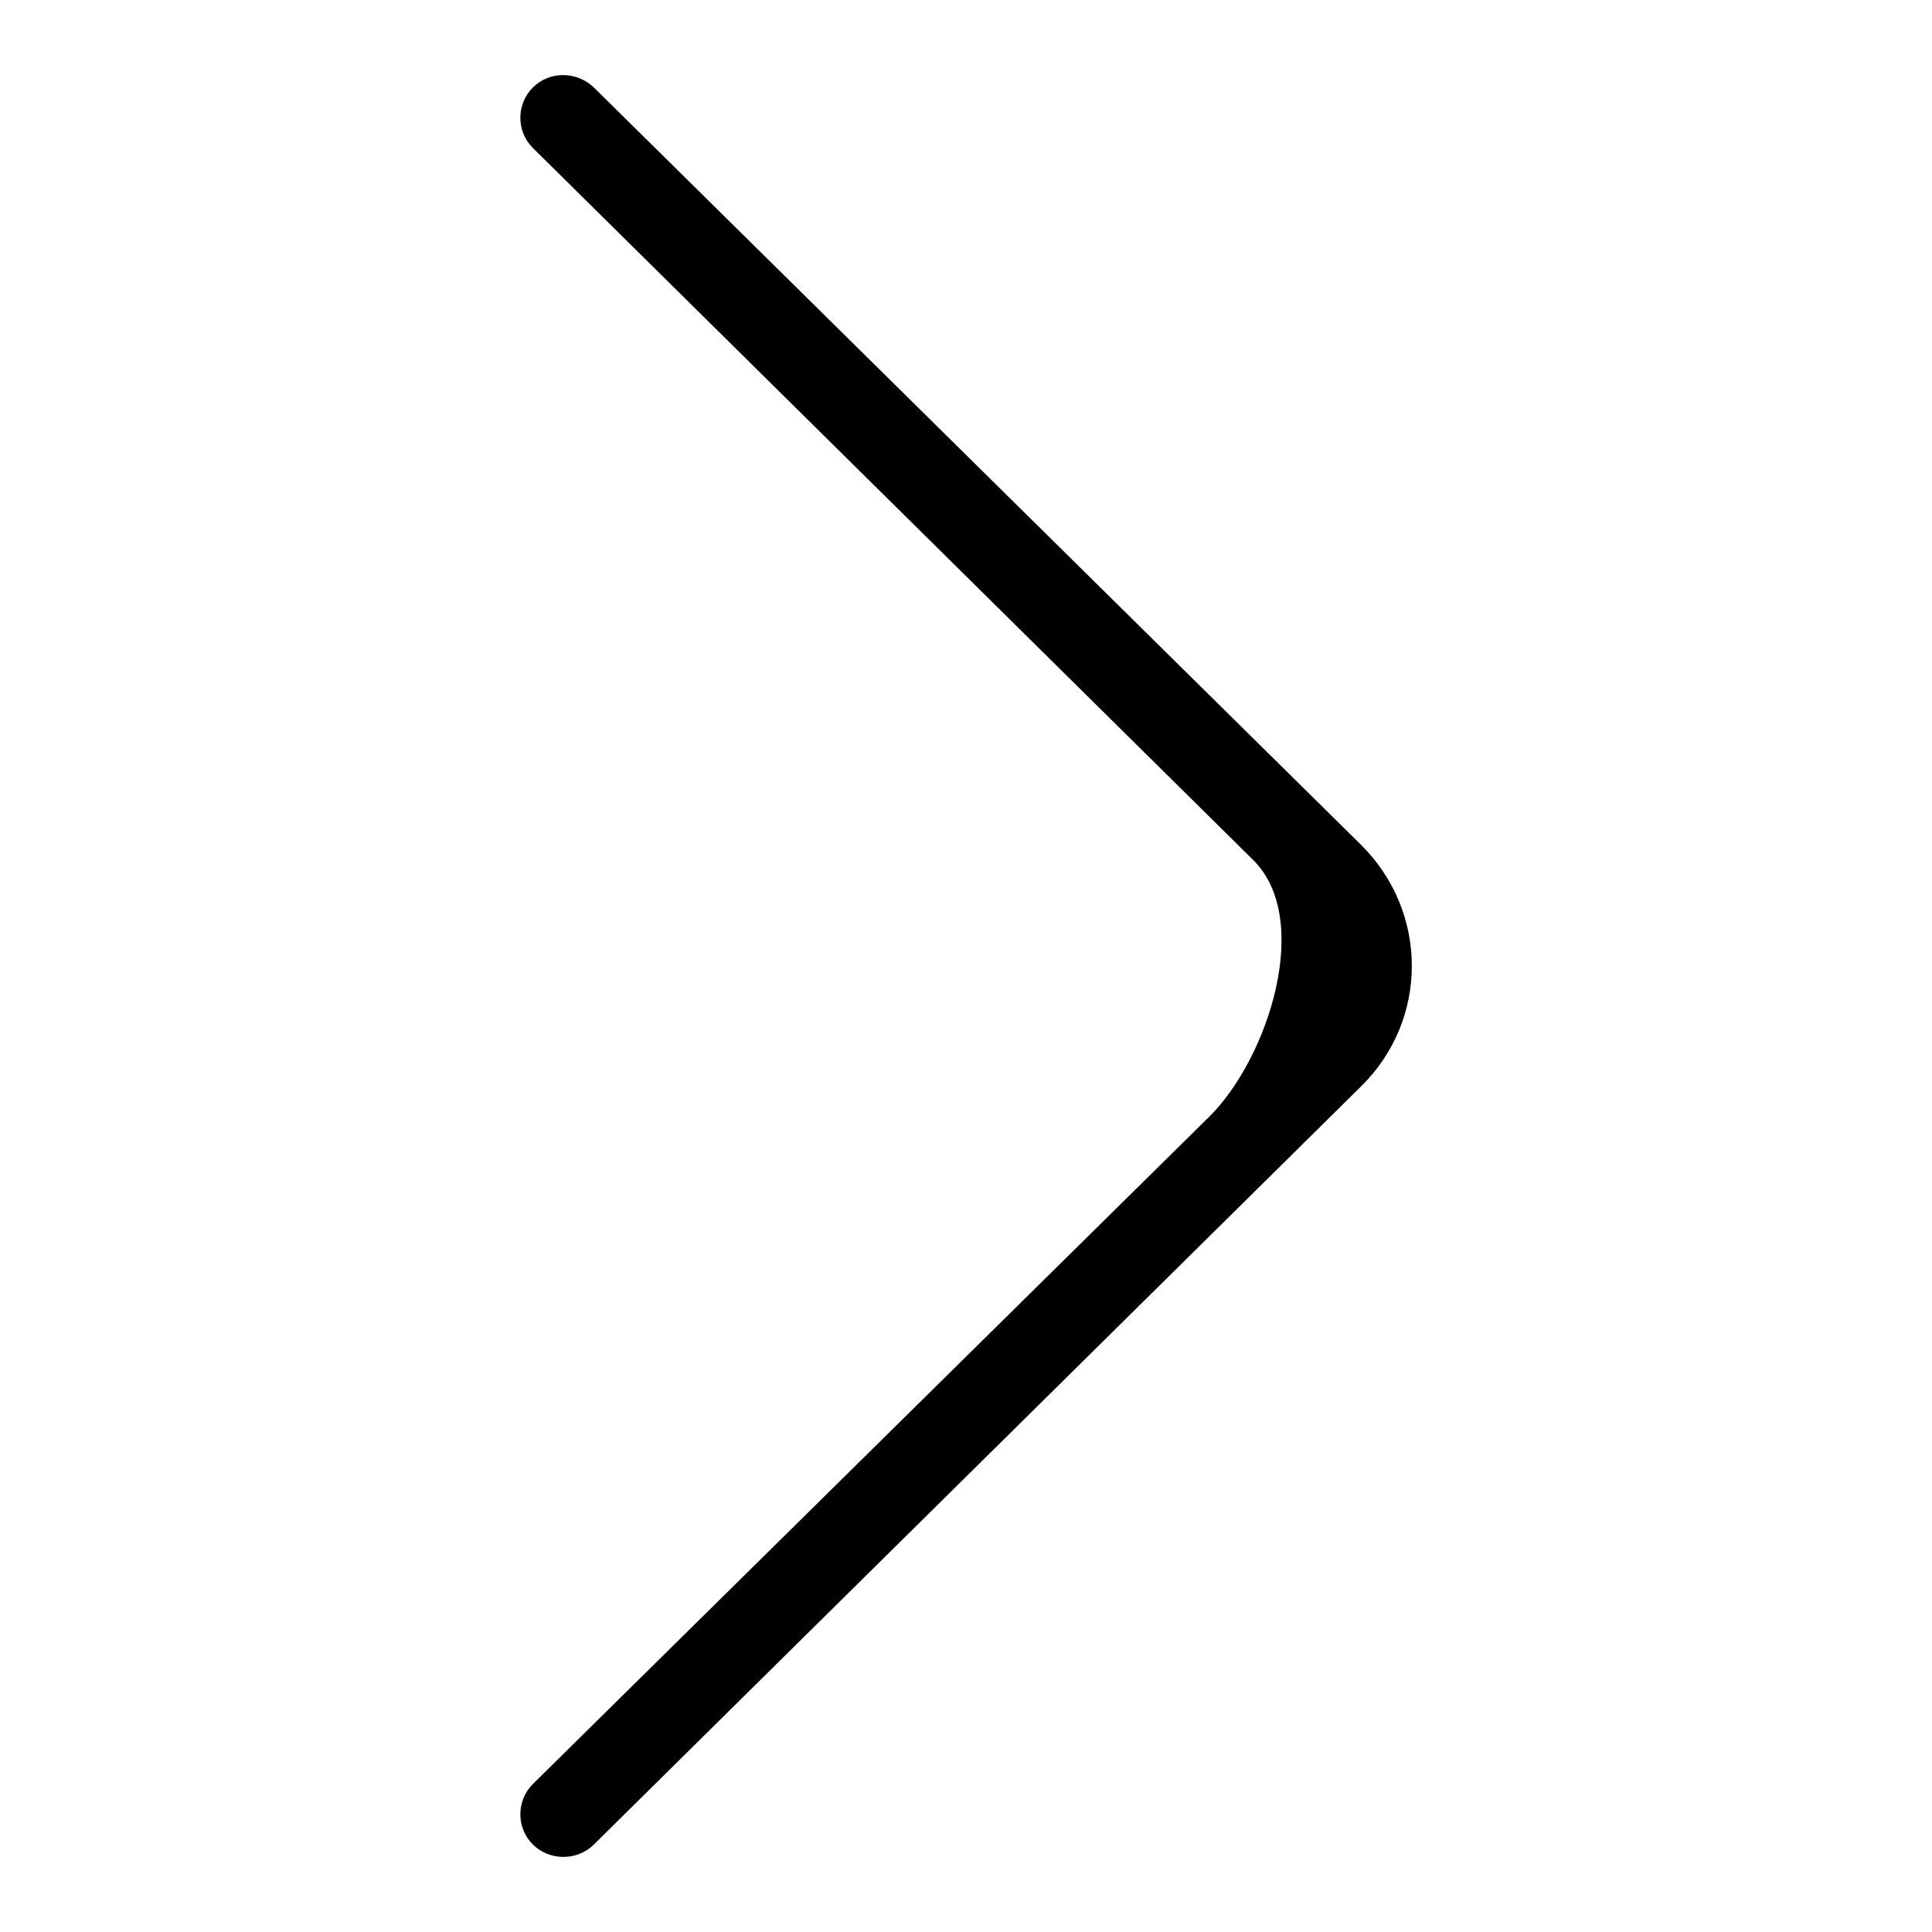 <?xml version="1.0" encoding="utf-8"?>
<!-- Svg Vector Icons : http://www.onlinewebfonts.com/icon -->
<!DOCTYPE svg PUBLIC "-//W3C//DTD SVG 1.1//EN" "http://www.w3.org/Graphics/SVG/1.1/DTD/svg11.dtd">
<svg version="1.1" xmlns="http://www.w3.org/2000/svg" xmlns:xlink="http://www.w3.org/1999/xlink" x="0px" y="0px" viewBox="0 0 256 256" enable-background="new 0 0 256 256" xml:space="preserve">
<g><g><path fill="#000000" d="M180.4,143.9L78.7,244.4c-2.2,2.2-5.9,2.2-8.1,0c-2.2-2.2-2.2-5.8,0-8l89.6-88.4c7.9-7.8,13.8-26.3,5.8-34.1L70.6,19.6c-2.2-2.2-2.2-5.8,0-8c2.2-2.2,5.8-2.2,8.1,0l101.7,100.4C189.3,120.9,189.3,135.1,180.4,143.9z"/></g></g>
</svg>